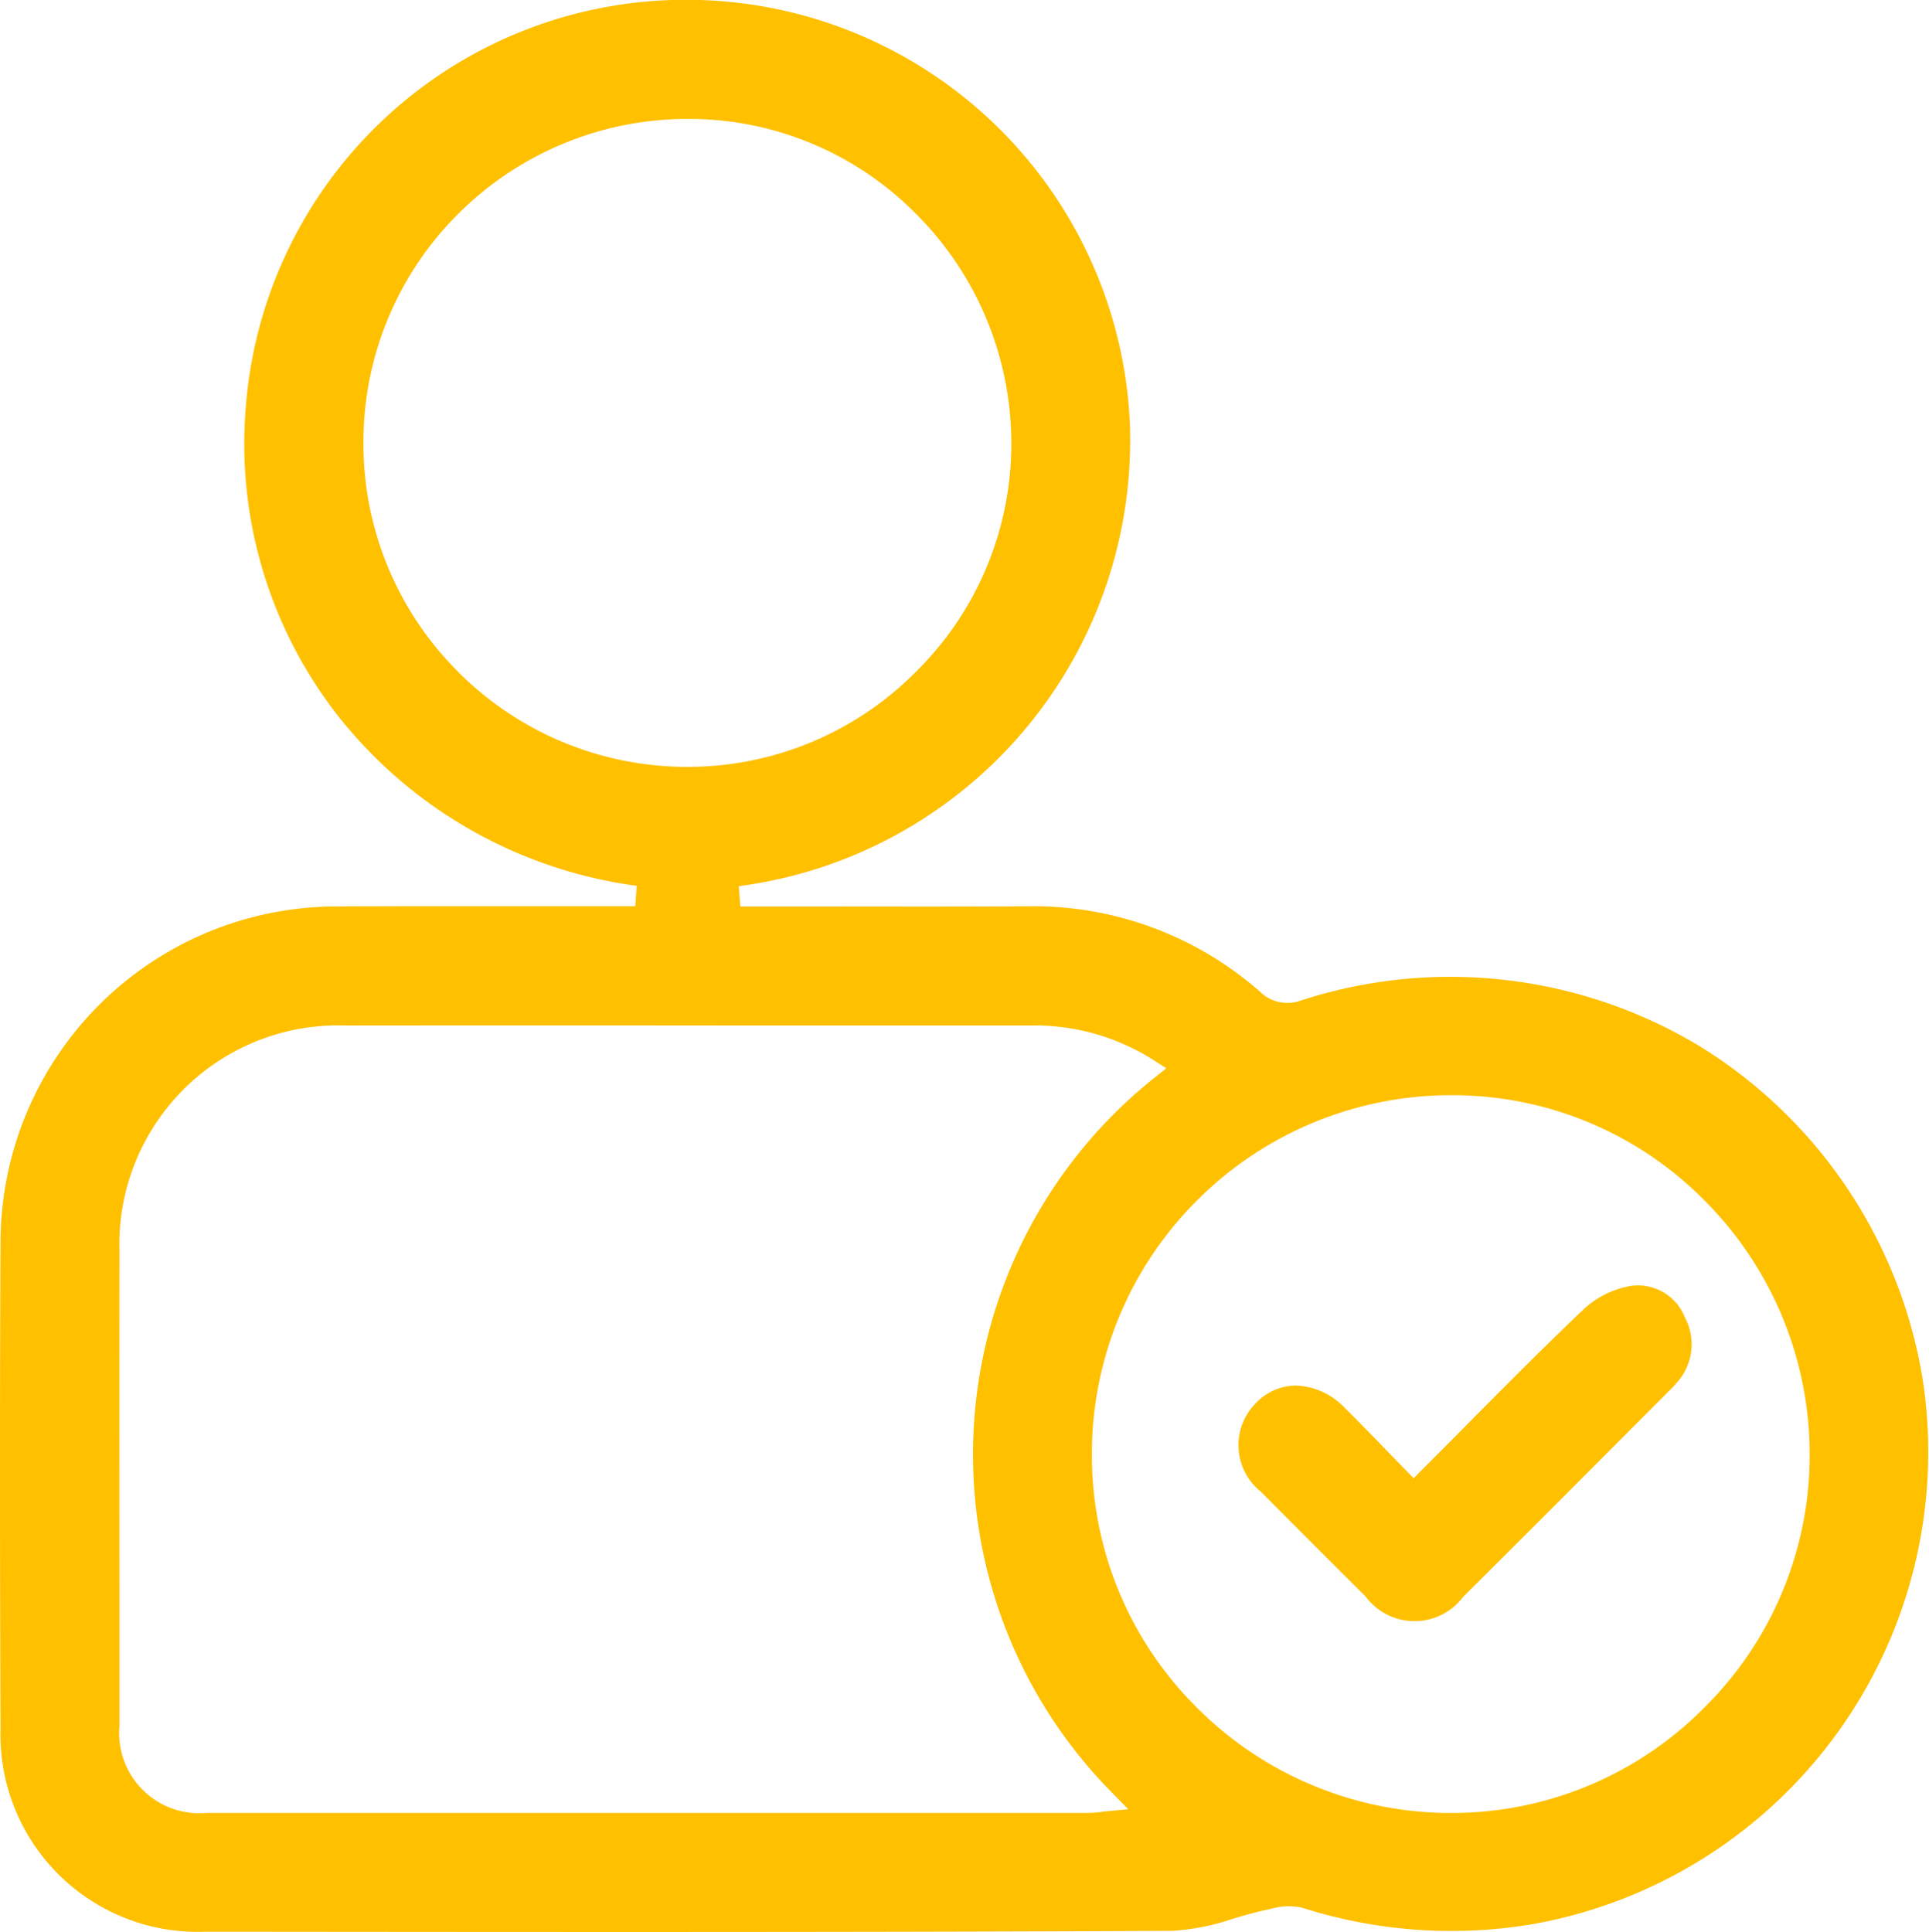 <svg xmlns="http://www.w3.org/2000/svg" width="59.123" height="59.223" viewBox="0 0 59.123 59.223"><g transform="translate(343.408 651.198)"><path d="M-284.468-608.852a14.781,14.781,0,0,0-6.857-10.286,14.811,14.811,0,0,0-12.312-1.361,1.211,1.211,0,0,1-1.045-.207,10.515,10.515,0,0,0-7.307-2.711c-1.855.011-3.741.008-5.565.006l-2.451,0h-.712l-.047-.625a13.781,13.781,0,0,0,11.979-14.328A13.6,13.6,0,0,0-322.048-651.2a13.522,13.522,0,0,0-13.828,12.5,13.539,13.539,0,0,0,2.866,9.492,14.035,14.035,0,0,0,9.117,5.162l-.045.625-2.823,0-2.812,0c-1.147,0-2.3,0-3.443.007a10.311,10.311,0,0,0-10.376,10.323c-.027,5.41-.015,10.8,0,14.891a6.045,6.045,0,0,0,6.25,6.212l1.526,0c9.219.009,18.751.018,28.126-.028a6.983,6.983,0,0,0,1.869-.37c.336-.1.682-.2,1.03-.273l.1-.021a1.941,1.941,0,0,1,.988-.046,15.013,15.013,0,0,0,7.1.5A14.7,14.7,0,0,0-284.468-608.852Zm-44.9-21.757a9.852,9.852,0,0,1-2.9-7.034,9.857,9.857,0,0,1,2.923-7.019,9.935,9.935,0,0,1,7.05-2.891h0a9.777,9.777,0,0,1,6.968,2.915,9.939,9.939,0,0,1,2.915,7.1,9.806,9.806,0,0,1-2.944,6.951,9.836,9.836,0,0,1-6.961,2.894h-.019A9.9,9.9,0,0,1-329.371-630.609Zm19.894,34.928c-.067.006-.129.014-.188.021a3.081,3.081,0,0,1-.376.03l-15.886,0h-11.15a2.458,2.458,0,0,1-2.673-2.673l0-1.859c0-4.161-.007-8.463,0-12.695a6.712,6.712,0,0,1,6.937-6.91q5.928-.006,11.856,0,4.586,0,9.172,0h0a6.777,6.777,0,0,1,3.751,1.075l.372.237-.345.274a14.755,14.755,0,0,0-5.551,10.619,14.737,14.737,0,0,0,4.268,11.35l.46.469Zm10.563.053h0a10.989,10.989,0,0,1-7.831-3.248,10.871,10.871,0,0,1-3.2-7.75,10.952,10.952,0,0,1,3.229-7.784,10.992,10.992,0,0,1,7.8-3.219h.018a10.835,10.835,0,0,1,7.71,3.208,11,11,0,0,1,3.243,7.854,10.874,10.874,0,0,1-3.238,7.717A10.882,10.882,0,0,1-298.915-595.628Z" fill="#ffc000"/><path d="M-88.216-399.551a1.546,1.546,0,0,0-1.672-.959,2.843,2.843,0,0,0-1.392.679c-1.232,1.169-2.407,2.354-3.652,3.609q-.679.685-1.37,1.378l-.225.225-.222-.227c-.213-.218-.418-.43-.619-.637-.435-.449-.846-.872-1.266-1.287a2.173,2.173,0,0,0-1.5-.688h-.017a1.718,1.718,0,0,0-1.228.554,1.824,1.824,0,0,0,.171,2.7c1.1,1.106,2.19,2.2,3.207,3.209a1.865,1.865,0,0,0,2.993.011q2.309-2.3,4.609-4.607l1.669-1.671c.092-.091.178-.177.252-.267A1.749,1.749,0,0,0-88.216-399.551Z" transform="translate(-203.553 -211.271)" fill="#ffc000"/></g></svg>